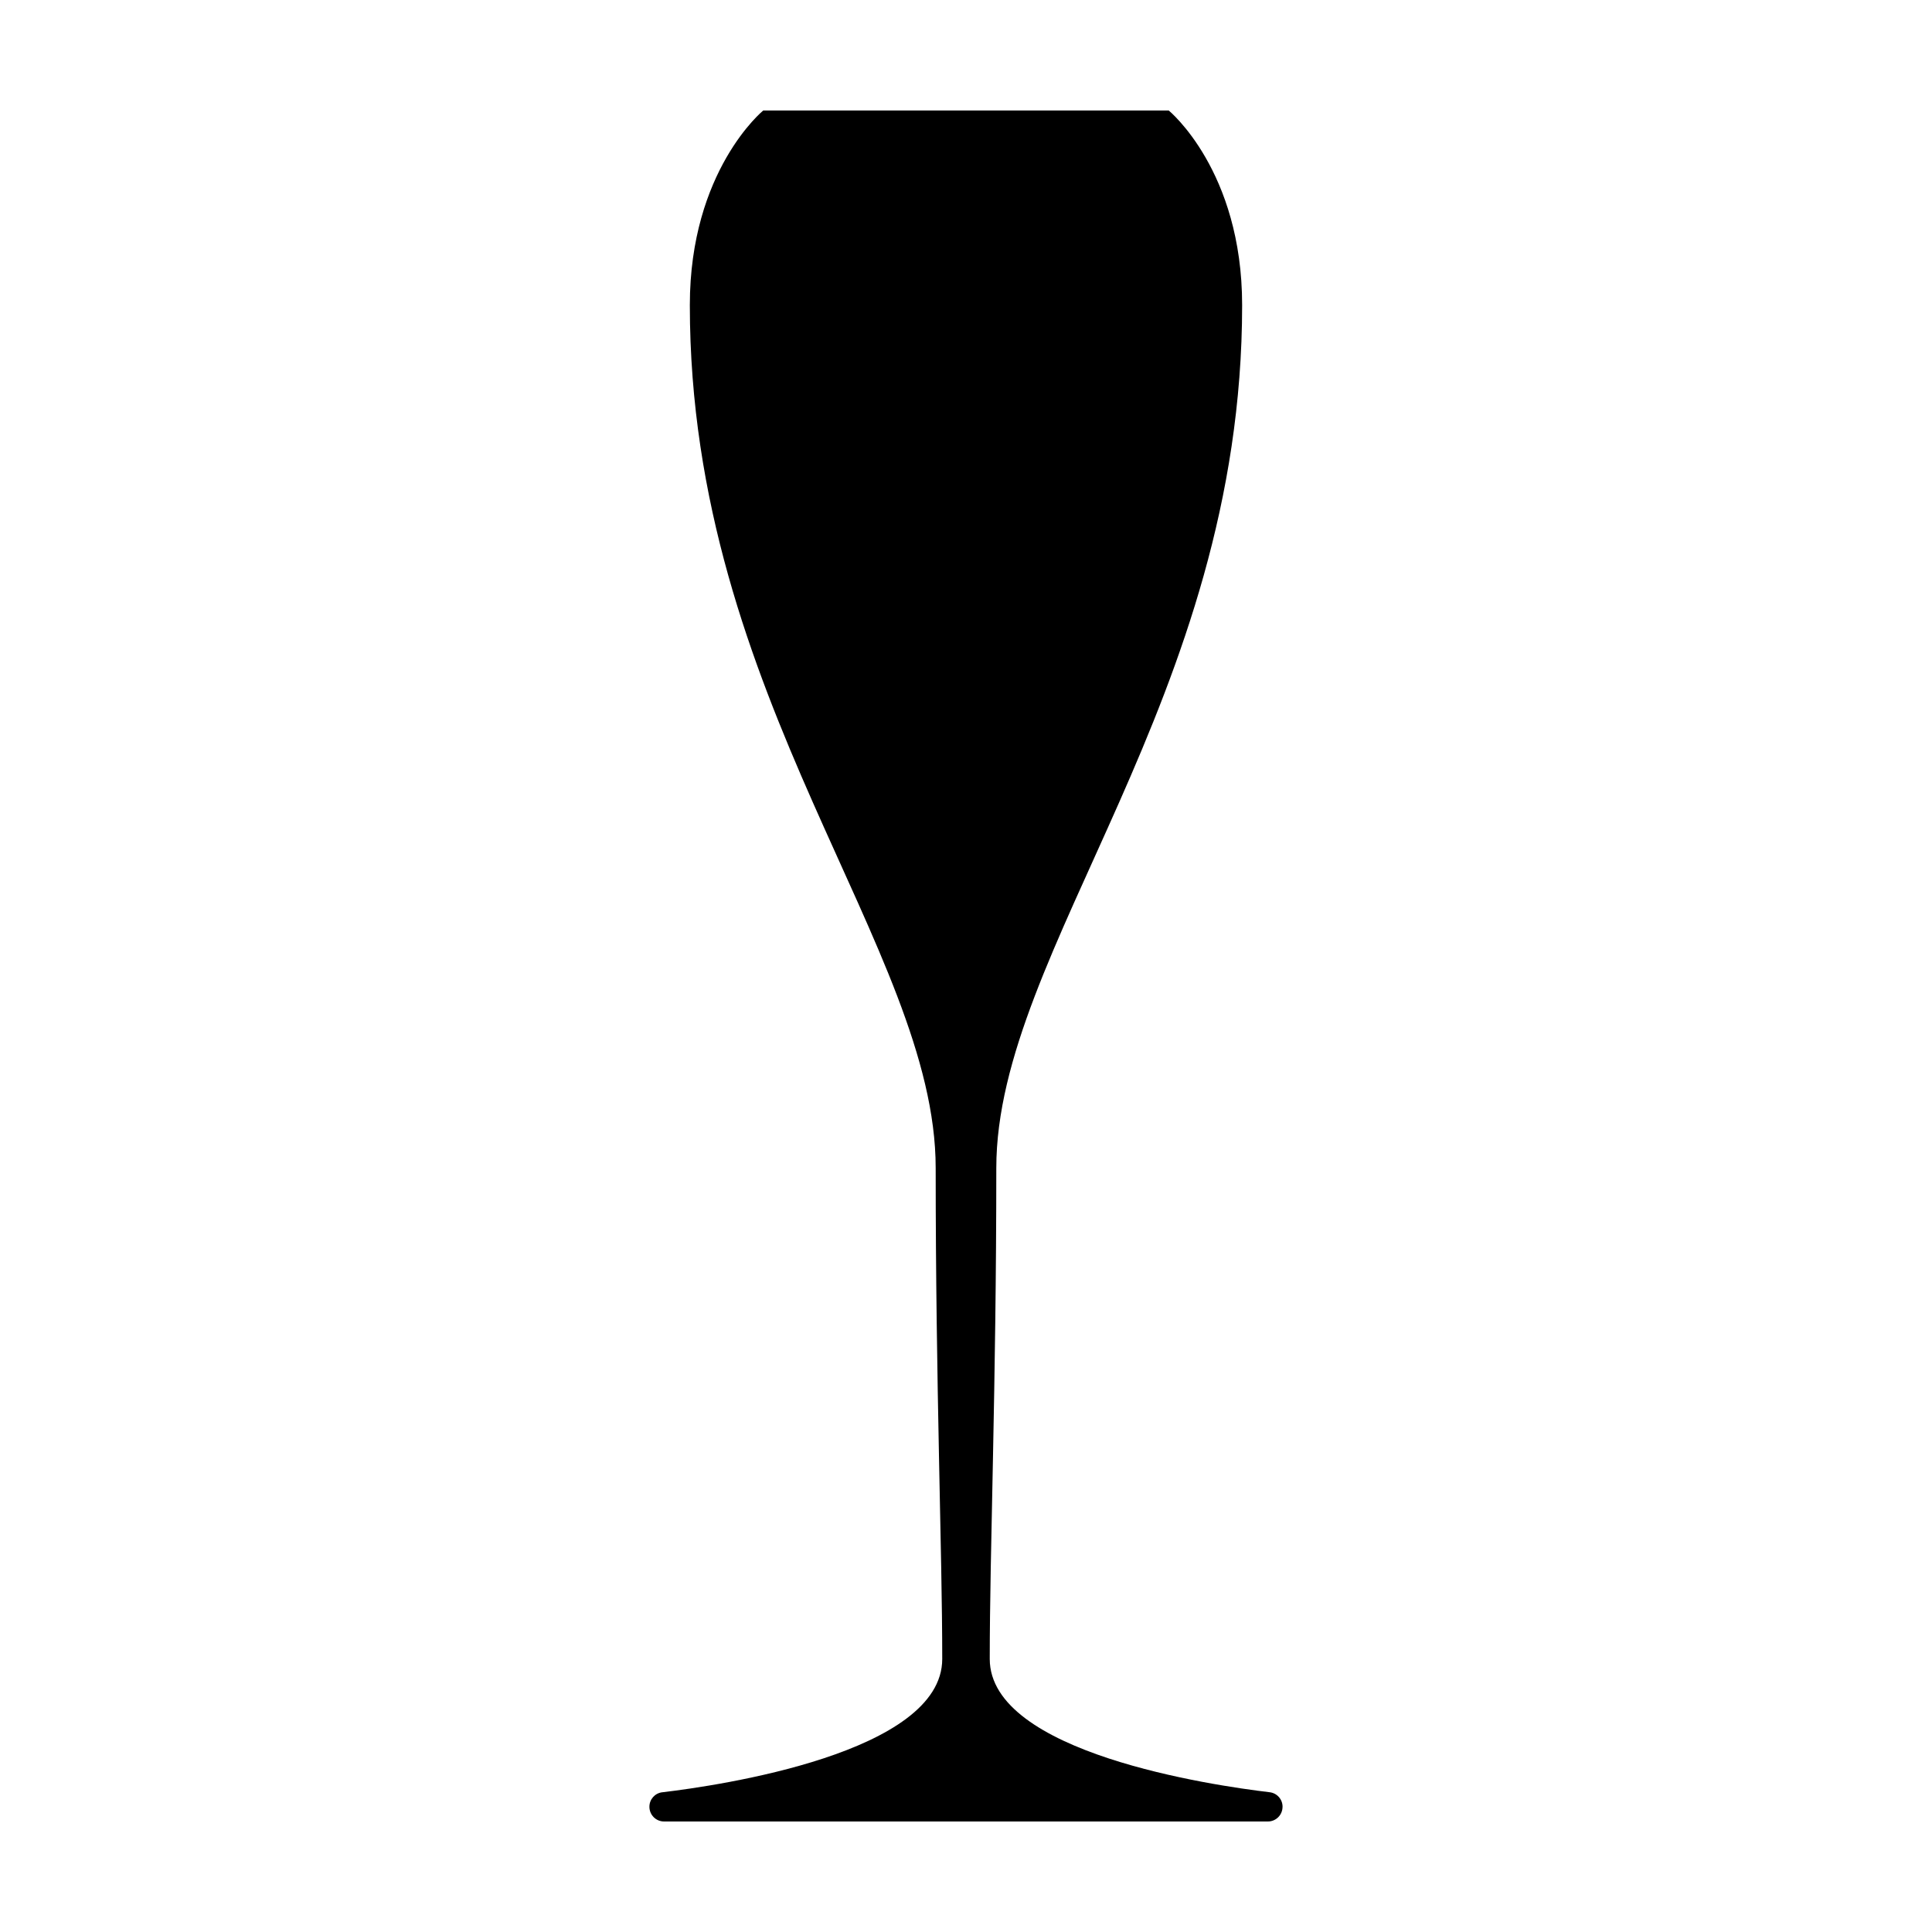 <?xml version="1.0" encoding="UTF-8"?>
<!-- Uploaded to: ICON Repo, www.iconrepo.com, Generator: ICON Repo Mixer Tools -->
<svg fill="#000000" width="800px" height="800px" version="1.1" viewBox="144 144 512 512" xmlns="http://www.w3.org/2000/svg">
 <path d="m483.89 622.82c0.016-1.961-1.449-3.621-3.394-3.856-14.957-1.773-74.203-10.375-74.203-35.328 0-28.559 1.738-72.109 1.738-130.12 0-58.008 65.148-124.23 65.148-228.65 0-35.699-19.453-51.582-19.453-51.582h-107.46s-19.453 15.883-19.453 51.582c0 104.42 65.152 170.64 65.152 228.66 0 58.012 1.738 101.56 1.738 130.12 0 24.953-59.246 33.555-74.203 35.328v-0.004c-1.949 0.234-3.414 1.895-3.398 3.856 0 1.031 0.41 2.019 1.141 2.75 0.727 0.73 1.715 1.137 2.746 1.137h160.01c1.031 0 2.019-0.406 2.75-1.137 0.727-0.73 1.137-1.719 1.137-2.75z"/>
</svg>